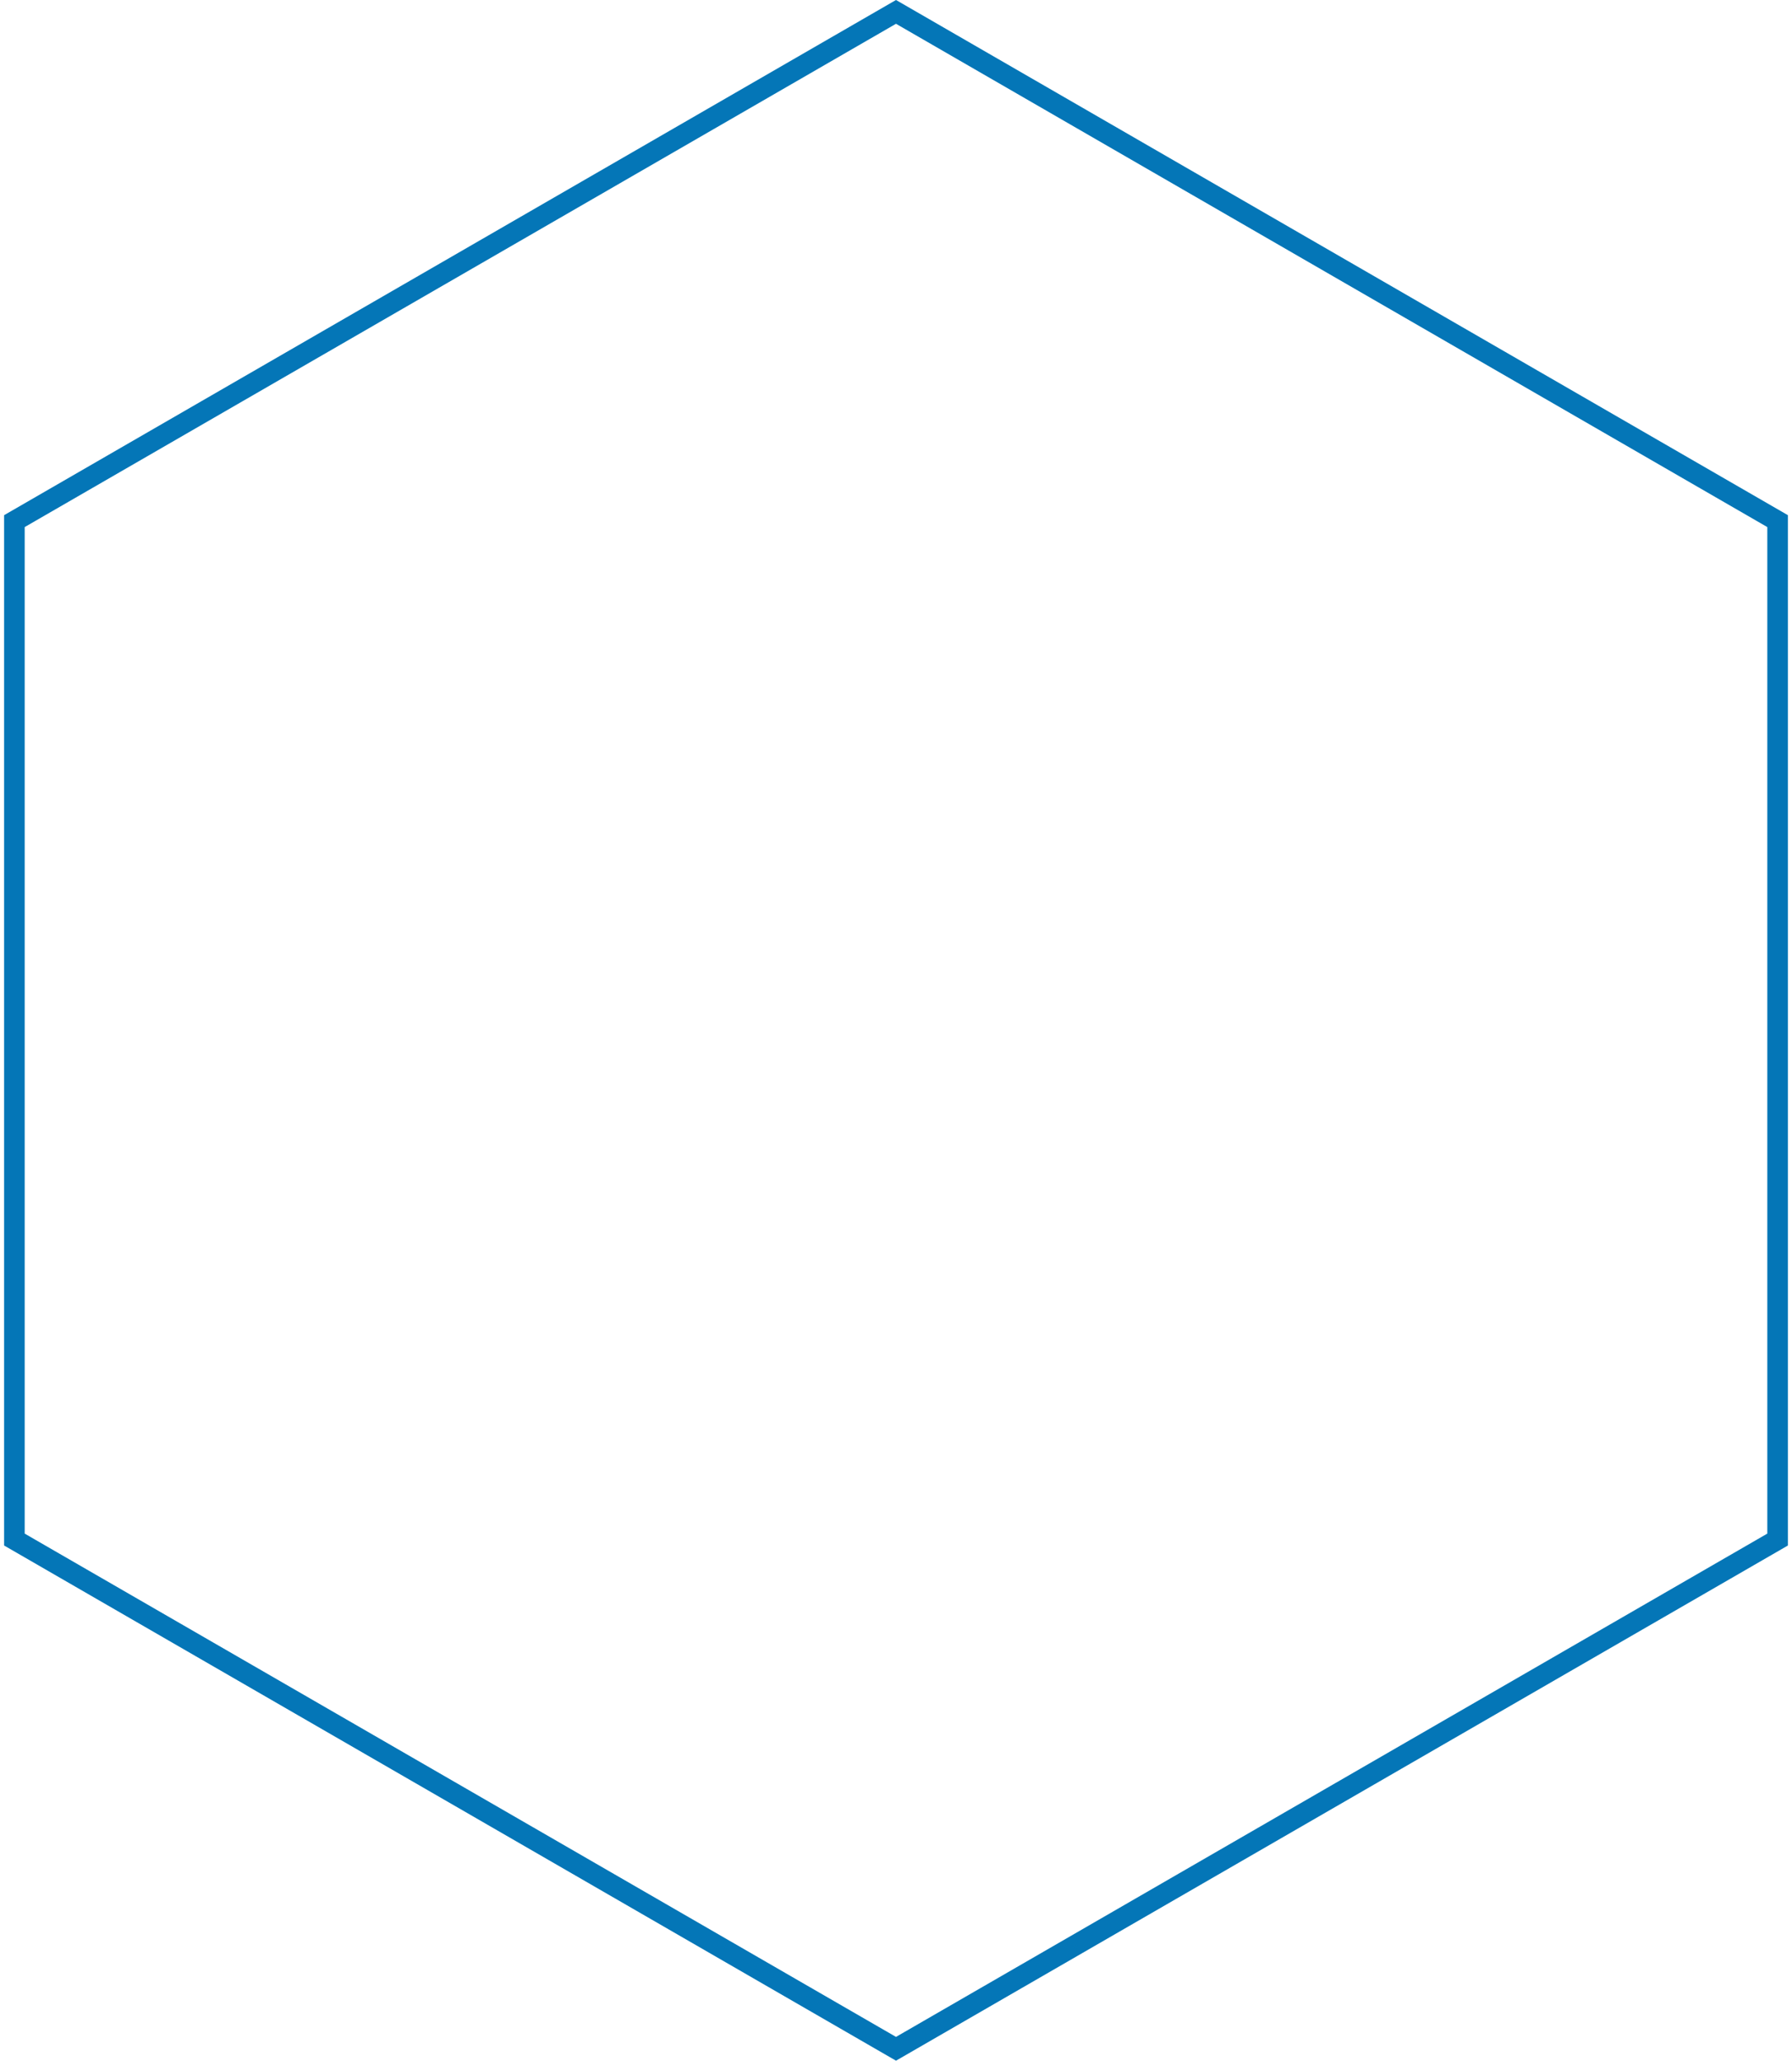 <svg width="87" height="100" viewBox="0 0 87 100" fill="none" xmlns="http://www.w3.org/2000/svg">
<path d="M0.699 25.289L43.5 0.577L86.301 25.289V74.711L43.5 99.423L0.699 74.711V25.289Z" stroke="#0476B7"/>
</svg>
